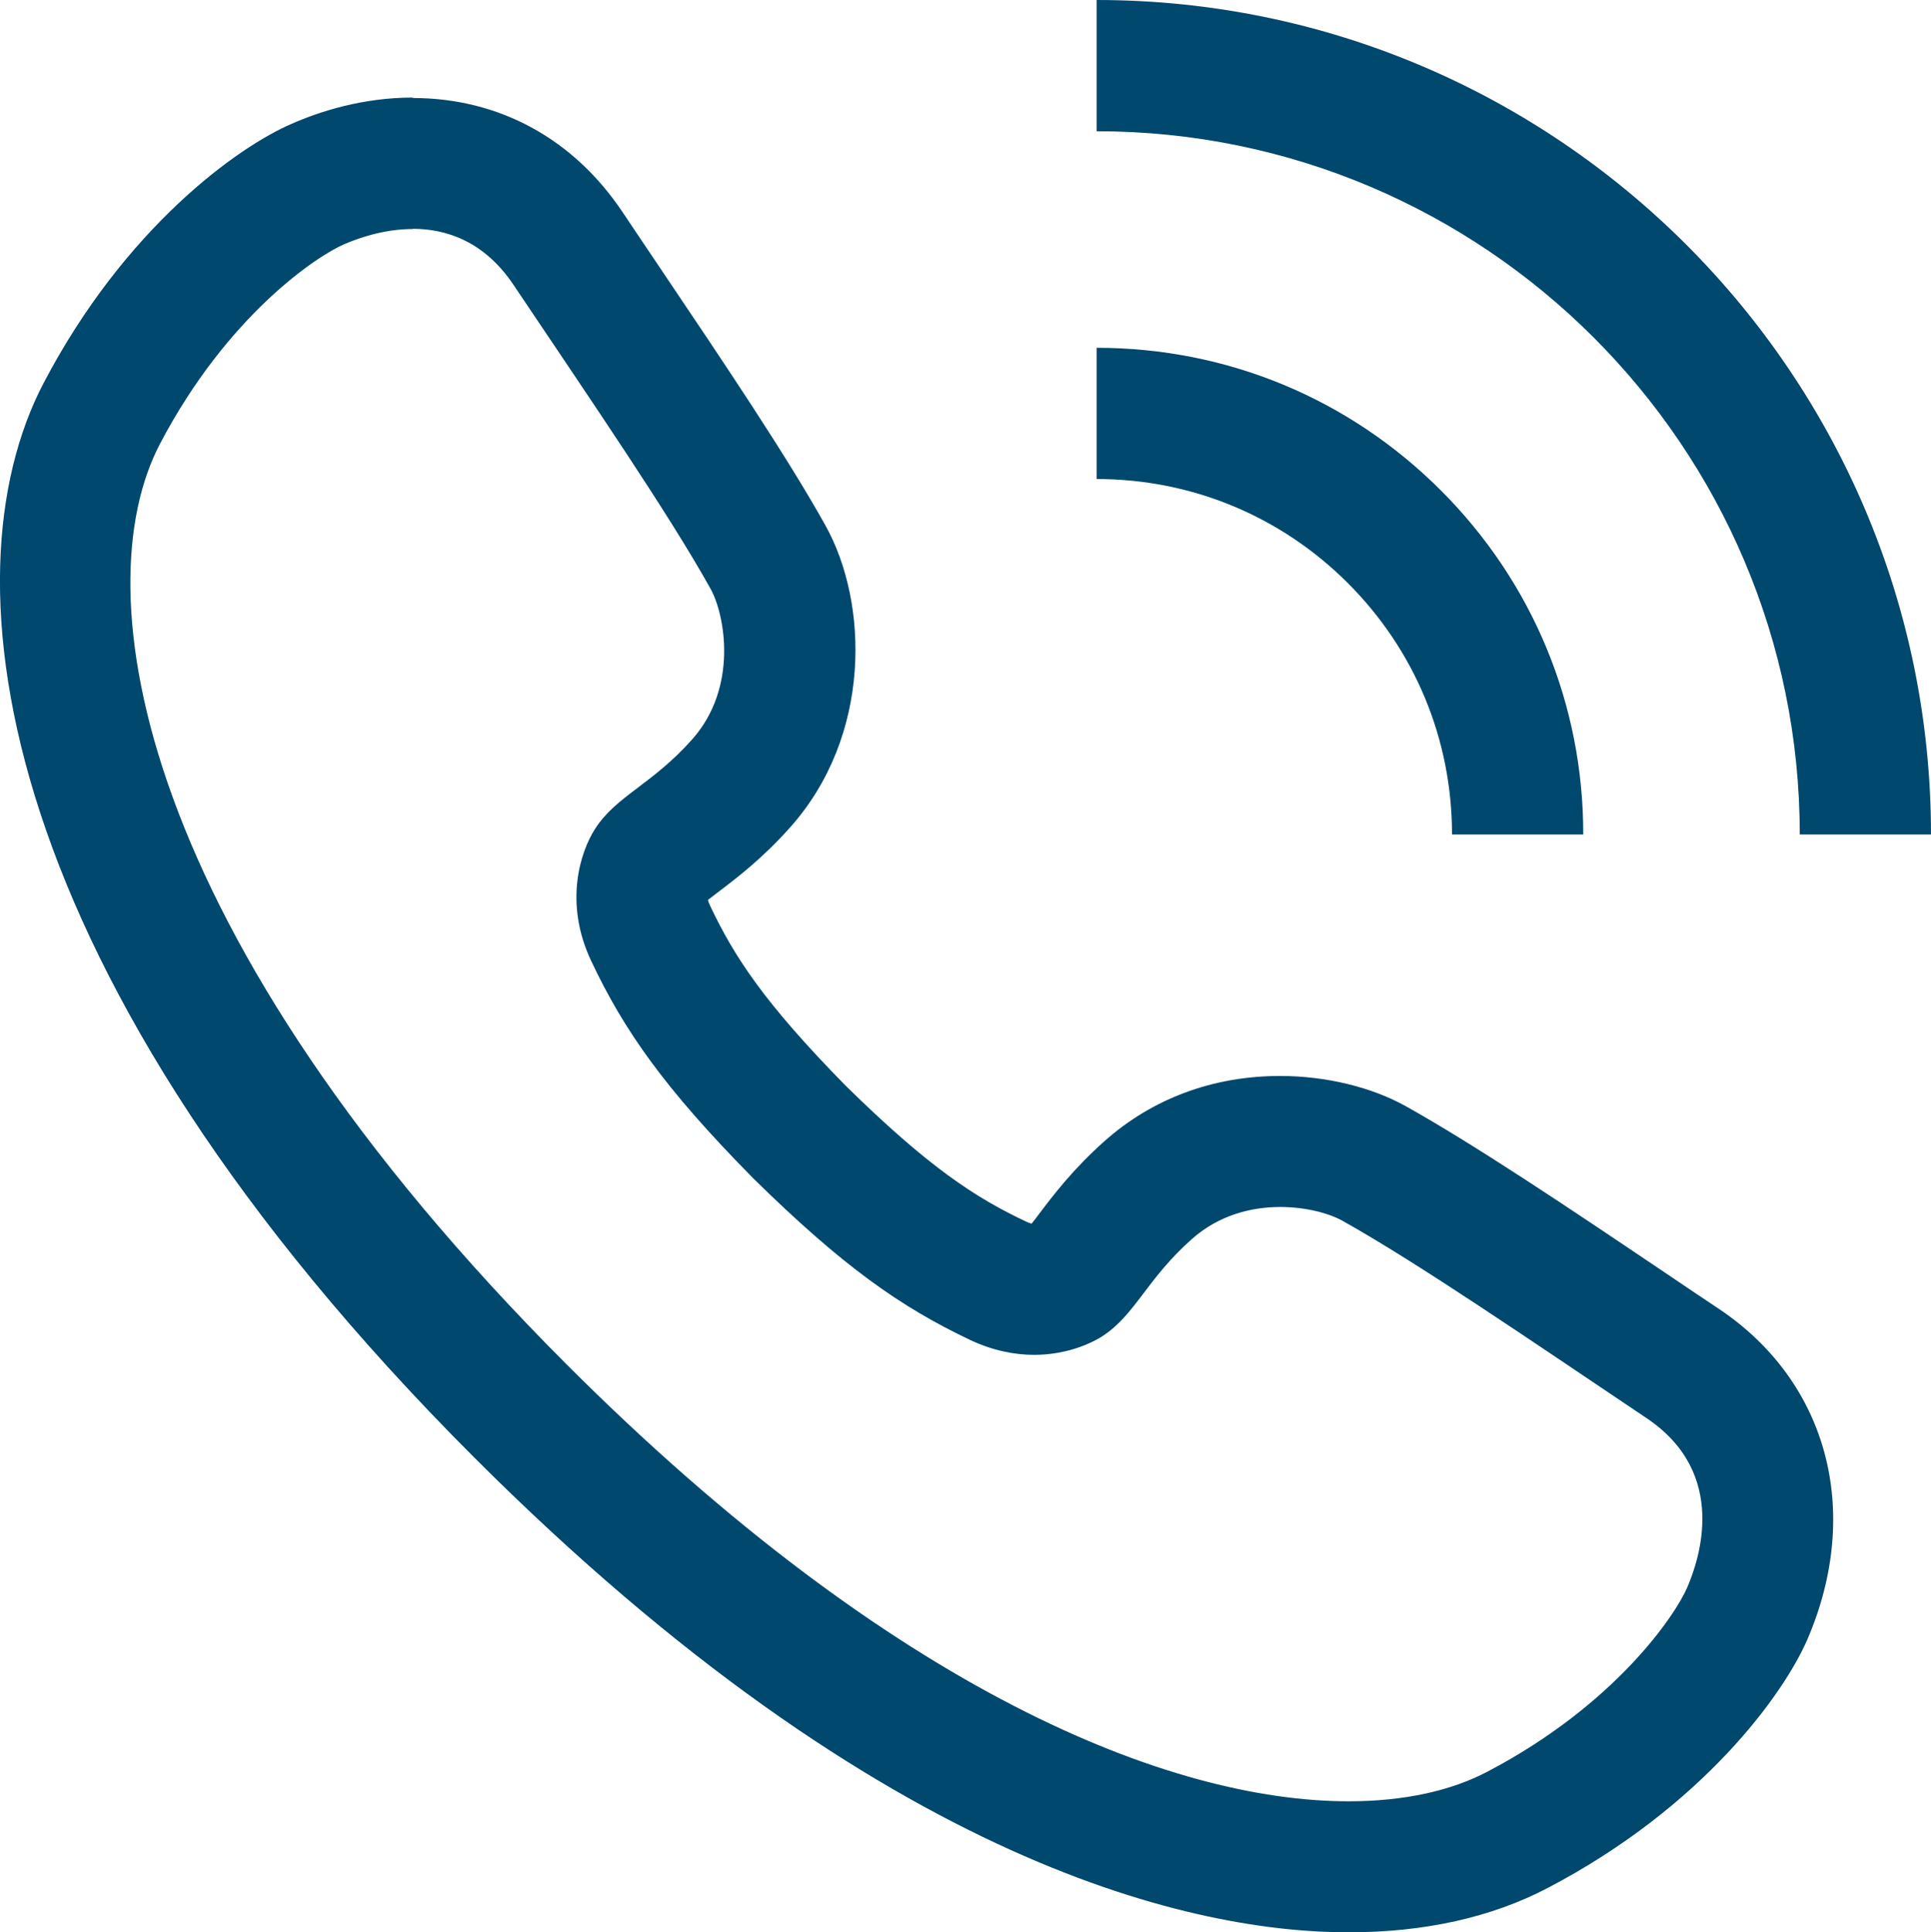 <?xml version="1.0" encoding="UTF-8"?><svg id="_레이어_2" xmlns="http://www.w3.org/2000/svg" viewBox="0 0 88.29 88.33"><defs><style>.cls-1{fill:#00486e;}</style></defs><g id="contacts"><g id="_04"><path class="cls-1" d="M18.87,10.46c1.52,0,3.26.56,4.6,2.55,3.61,5.38,7.09,10.45,9.02,13.91.65,1.17,1.28,4.49-.84,6.88-1.84,2.07-3.47,2.58-4.44,4.09-.67,1.04-1.44,3.37-.18,6.04,1.51,3.2,3.35,5.82,7.4,9.93,4.11,4.04,6.73,5.88,9.93,7.4,1.04.49,2.04.68,2.92.68,1.38,0,2.49-.45,3.12-.85,1.51-.98,2.02-2.6,4.09-4.44,1.25-1.11,2.74-1.47,4.05-1.47,1.21,0,2.27.31,2.84.63,3.45,1.93,8.52,5.41,13.9,9.02,3.78,2.53,2.4,6.49,1.87,7.73-.53,1.25-3.27,5.36-9.15,8.44-1.62.85-3.75,1.35-6.34,1.35-8.15,0-20.77-4.99-35.74-19.96C6.19,42.65,3.8,27.01,7.31,20.3c3.08-5.88,7.19-8.61,8.44-9.14.58-.25,1.77-.69,3.12-.69h0ZM18.87,4.46c-2.29,0-4.26.64-5.51,1.19-2.45,1.04-7.64,4.74-11.37,11.87C-2.67,26.43-.31,44.63,21.67,66.62c18.89,18.89,33.16,21.72,39.98,21.72,3.48,0,6.54-.68,9.12-2.03,7.12-3.73,10.82-8.91,11.88-11.39,2.5-5.84.91-11.75-4.04-15.07-.84-.56-1.66-1.11-2.47-1.66-4.48-3.02-8.72-5.86-11.85-7.61-1.57-.88-3.67-1.39-5.76-1.39-3.06,0-5.84,1.03-8.03,2.98-1.45,1.29-2.34,2.47-3,3.34-.1.13-.22.3-.33.43-.09-.02-.18-.06-.25-.09-2.35-1.11-4.46-2.49-8.25-6.21-3.73-3.8-5.1-5.9-6.21-8.25-.05-.1-.08-.19-.09-.25.14-.11.3-.23.43-.33.87-.66,2.05-1.55,3.34-3,3.71-4.17,3.59-10.22,1.6-13.79-1.75-3.14-4.59-7.36-7.6-11.83-.55-.82-1.12-1.66-1.68-2.5-2.25-3.36-5.66-5.21-9.59-5.21h0Z"/><path class="cls-1" d="M88.29,38.15h-6c0-17.73-14.42-32.15-32.15-32.15V0c21.04,0,38.15,17.12,38.15,38.15h0Z"/><path class="cls-1" d="M72.39,38.15h-6c0-4.34-1.69-8.42-4.76-11.49-3.07-3.07-7.15-4.76-11.49-4.76v-6c5.95,0,11.53,2.31,15.74,6.52,4.2,4.2,6.52,9.79,6.51,15.74h0Z"/></g></g></svg>